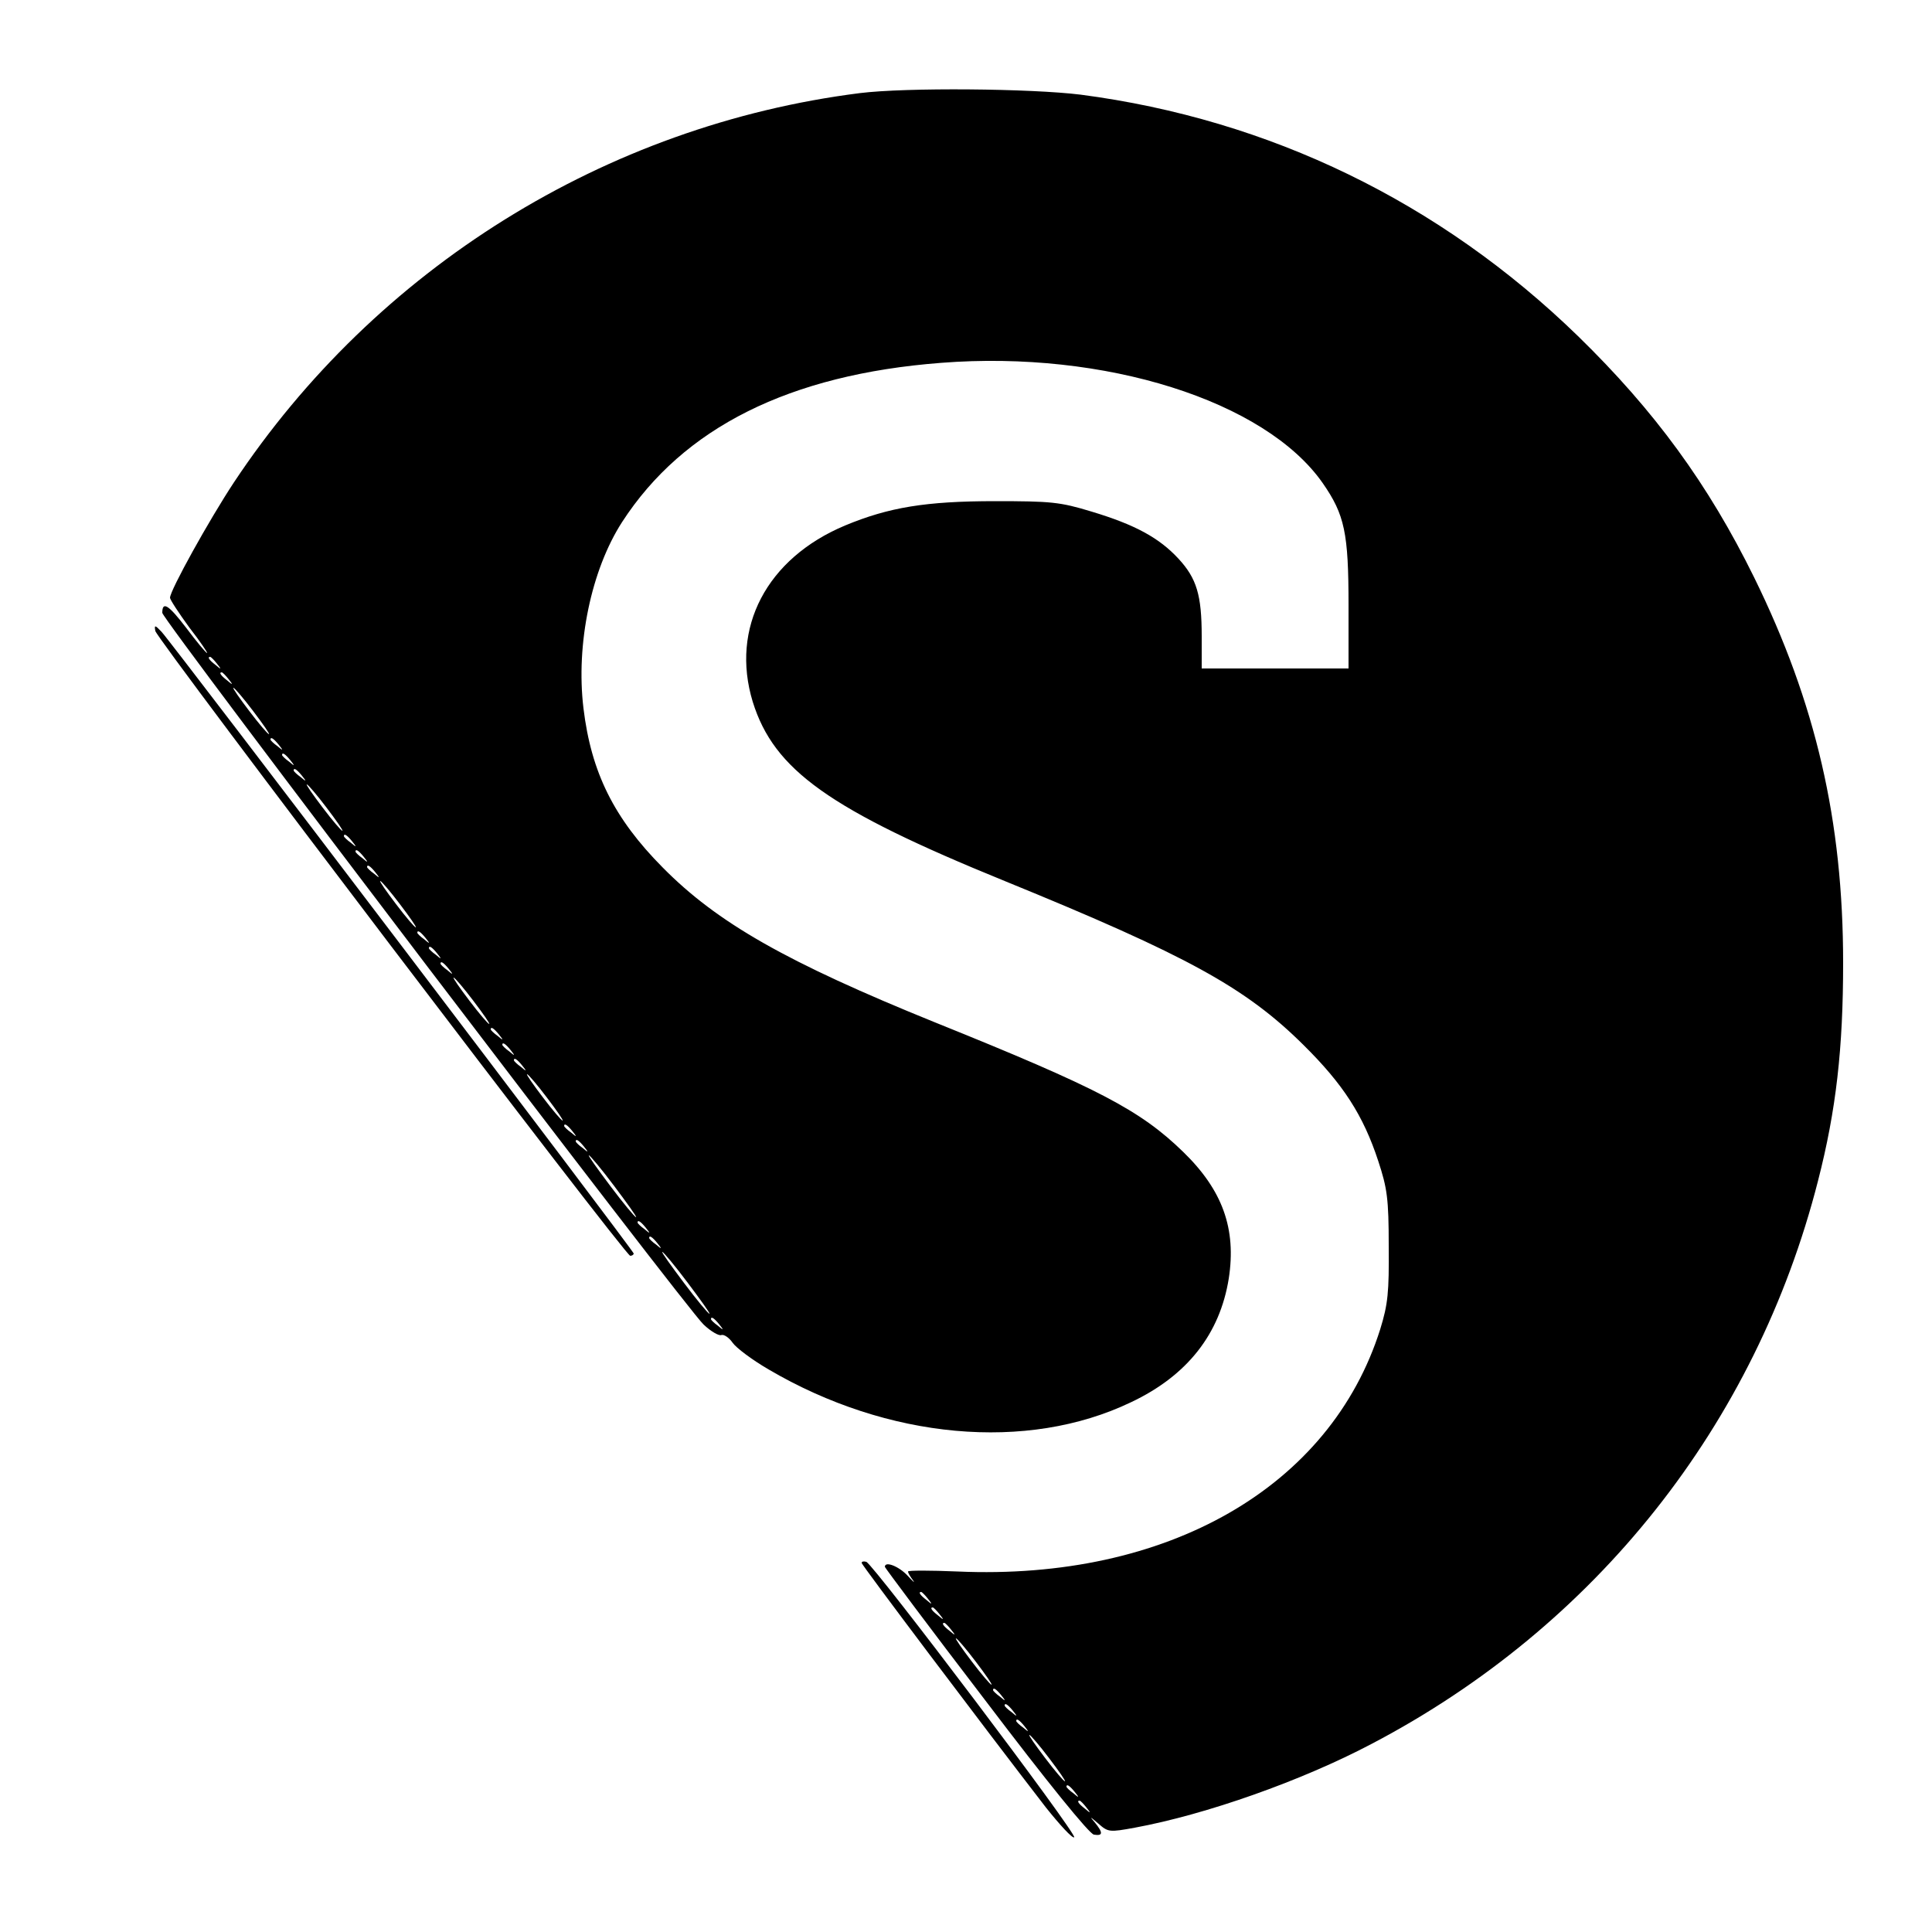 <?xml version="1.0" standalone="no"?>
<!DOCTYPE svg PUBLIC "-//W3C//DTD SVG 20010904//EN"
 "http://www.w3.org/TR/2001/REC-SVG-20010904/DTD/svg10.dtd">
<svg version="1.0" xmlns="http://www.w3.org/2000/svg"
 width="500pt" height="500pt" viewBox="0 0 500 500"
 preserveAspectRatio="xMidYMid meet">
<g transform="translate(0,500) scale(0.1,-0.1)"
fill="#000000" stroke="none">
<path d="M2225 4759 c-657 -83 -1252 -453 -1620 -1008 -64 -97 -165 -279 -165
-298 0 -5 23 -40 50 -77 28 -36 48 -66 46 -66 -3 0 -27 29 -54 65 -46 60 -62
70 -62 39 0 -18 1358 -1803 1401 -1842 19 -18 40 -30 46 -27 7 2 20 -7 29 -20
9 -13 50 -44 93 -69 308 -181 669 -214 938 -85 146 69 230 177 253 320 20 129
-16 229 -118 328 -111 108 -220 165 -642 335 -385 156 -564 258 -705 401 -126
127 -185 246 -205 412 -20 166 20 358 100 482 158 244 433 382 826 412 423 33
838 -98 987 -311 57 -82 67 -129 67 -317 l0 -163 -190 0 -190 0 0 83 c0 107
-13 150 -60 201 -50 54 -112 88 -225 122 -82 25 -105 27 -250 27 -179 0 -275
-16 -388 -63 -203 -85 -297 -265 -239 -456 55 -177 198 -279 652 -464 473
-193 624 -276 774 -425 102 -101 154 -181 193 -300 23 -70 27 -97 27 -220 1
-120 -2 -150 -22 -215 -129 -409 -551 -651 -1094 -627 -71 3 -128 3 -128 0 0
-4 6 -14 13 -23 6 -9 0 -3 -14 12 -22 24 -59 39 -59 23 0 -2 117 -159 261
-347 160 -211 268 -344 280 -346 24 -4 24 5 2 32 -14 16 -12 15 9 -3 26 -23
29 -23 95 -11 184 34 431 121 613 217 580 304 994 826 1155 1457 47 183 65
343 65 564 0 368 -71 673 -230 997 -119 242 -258 432 -456 625 -357 347 -798
561 -1287 625 -129 16 -452 19 -572 4z m-1664 -1476 c13 -16 12 -17 -3 -4 -17
13 -22 21 -14 21 2 0 10 -8 17 -17z m30 -40 c13 -16 12 -17 -3 -4 -17 13 -22
21 -14 21 2 0 10 -8 17 -17z m64 -83 c25 -33 44 -60 41 -60 -3 0 -26 27 -51
60 -25 33 -44 60 -41 60 3 0 26 -27 51 -60z m66 -87 c13 -16 12 -17 -3 -4 -10
7 -18 15 -18 17 0 8 8 3 21 -13z m30 -40 c13 -16 12 -17 -3 -4 -10 7 -18 15
-18 17 0 8 8 3 21 -13z m30 -40 c13 -16 12 -17 -3 -4 -10 7 -18 15 -18 17 0 8
8 3 21 -13z m64 -83 c25 -33 44 -60 41 -60 -3 0 -26 27 -51 60 -25 33 -44 60
-41 60 3 0 26 -27 51 -60z m66 -87 c13 -16 12 -17 -3 -4 -10 7 -18 15 -18 17
0 8 8 3 21 -13z m30 -40 c13 -16 12 -17 -3 -4 -10 7 -18 15 -18 17 0 8 8 3 21
-13z m30 -40 c13 -16 12 -17 -3 -4 -10 7 -18 15 -18 17 0 8 8 3 21 -13z m64
-83 c25 -33 44 -60 41 -60 -3 0 -26 27 -51 60 -25 33 -44 60 -41 60 3 0 26
-27 51 -60z m66 -87 c13 -16 12 -17 -3 -4 -10 7 -18 15 -18 17 0 8 8 3 21 -13z
m30 -40 c13 -16 12 -17 -3 -4 -10 7 -18 15 -18 17 0 8 8 3 21 -13z m30 -40
c13 -16 12 -17 -3 -4 -10 7 -18 15 -18 17 0 8 8 3 21 -13z m64 -83 c25 -33 44
-60 41 -60 -3 0 -26 27 -51 60 -25 33 -44 60 -41 60 3 0 26 -27 51 -60z m66
-87 c13 -16 12 -17 -3 -4 -10 7 -18 15 -18 17 0 8 8 3 21 -13z m30 -40 c13
-16 12 -17 -3 -4 -10 7 -18 15 -18 17 0 8 8 3 21 -13z m30 -40 c13 -16 12 -17
-3 -4 -10 7 -18 15 -18 17 0 8 8 3 21 -13z m64 -83 c25 -33 44 -60 41 -60 -3
0 -26 27 -51 60 -25 33 -44 60 -41 60 3 0 26 -27 51 -60z m66 -87 c13 -16 12
-17 -3 -4 -10 7 -18 15 -18 17 0 8 8 3 21 -13z m30 -40 c13 -16 12 -17 -3 -4
-10 7 -18 15 -18 17 0 8 8 3 21 -13z m79 -103 c33 -44 59 -80 56 -80 -3 0 -33
36 -66 80 -33 44 -59 80 -56 80 3 0 33 -36 66 -80z m81 -107 c13 -16 12 -17
-3 -4 -10 7 -18 15 -18 17 0 8 8 3 21 -13z m30 -40 c13 -16 12 -17 -3 -4 -10
7 -18 15 -18 17 0 8 8 3 21 -13z m79 -103 c33 -44 59 -80 56 -80 -3 0 -33 36
-66 80 -33 44 -59 80 -56 80 3 0 33 -36 66 -80z m81 -107 c13 -16 12 -17 -3
-4 -10 7 -18 15 -18 17 0 8 8 3 21 -13z m540 -710 c13 -16 12 -17 -3 -4 -17
13 -22 21 -14 21 2 0 10 -8 17 -17z m30 -40 c13 -16 12 -17 -3 -4 -17 13 -22
21 -14 21 2 0 10 -8 17 -17z m30 -40 c13 -16 12 -17 -3 -4 -17 13 -22 21 -14
21 2 0 10 -8 17 -17z m64 -83 c25 -33 44 -60 41 -60 -3 0 -26 27 -51 60 -25
33 -44 60 -41 60 3 0 26 -27 51 -60z m66 -87 c13 -16 12 -17 -3 -4 -10 7 -18
15 -18 17 0 8 8 3 21 -13z m30 -40 c13 -16 12 -17 -3 -4 -10 7 -18 15 -18 17
0 8 8 3 21 -13z m30 -40 c13 -16 12 -17 -3 -4 -10 7 -18 15 -18 17 0 8 8 3 21
-13z m64 -83 c25 -33 44 -60 41 -60 -3 0 -26 27 -51 60 -25 33 -44 60 -41 60
3 0 26 -27 51 -60z m66 -87 c13 -16 12 -17 -3 -4 -10 7 -18 15 -18 17 0 8 8 3
21 -13z m30 -40 c13 -16 12 -17 -3 -4 -17 13 -22 21 -14 21 2 0 10 -8 17 -17z"/>
<path d="M402 3367 c4 -22 1216 -1617 1229 -1617 5 0 9 3 9 6 0 7 -1197 1583
-1222 1609 -17 18 -19 18 -16 2z"/>
<path d="M2230 955 c0 -5 311 -418 477 -633 36 -45 68 -80 73 -77 10 6 -519
706 -538 713 -7 2 -12 1 -12 -3z"/>
</g>
</svg>
